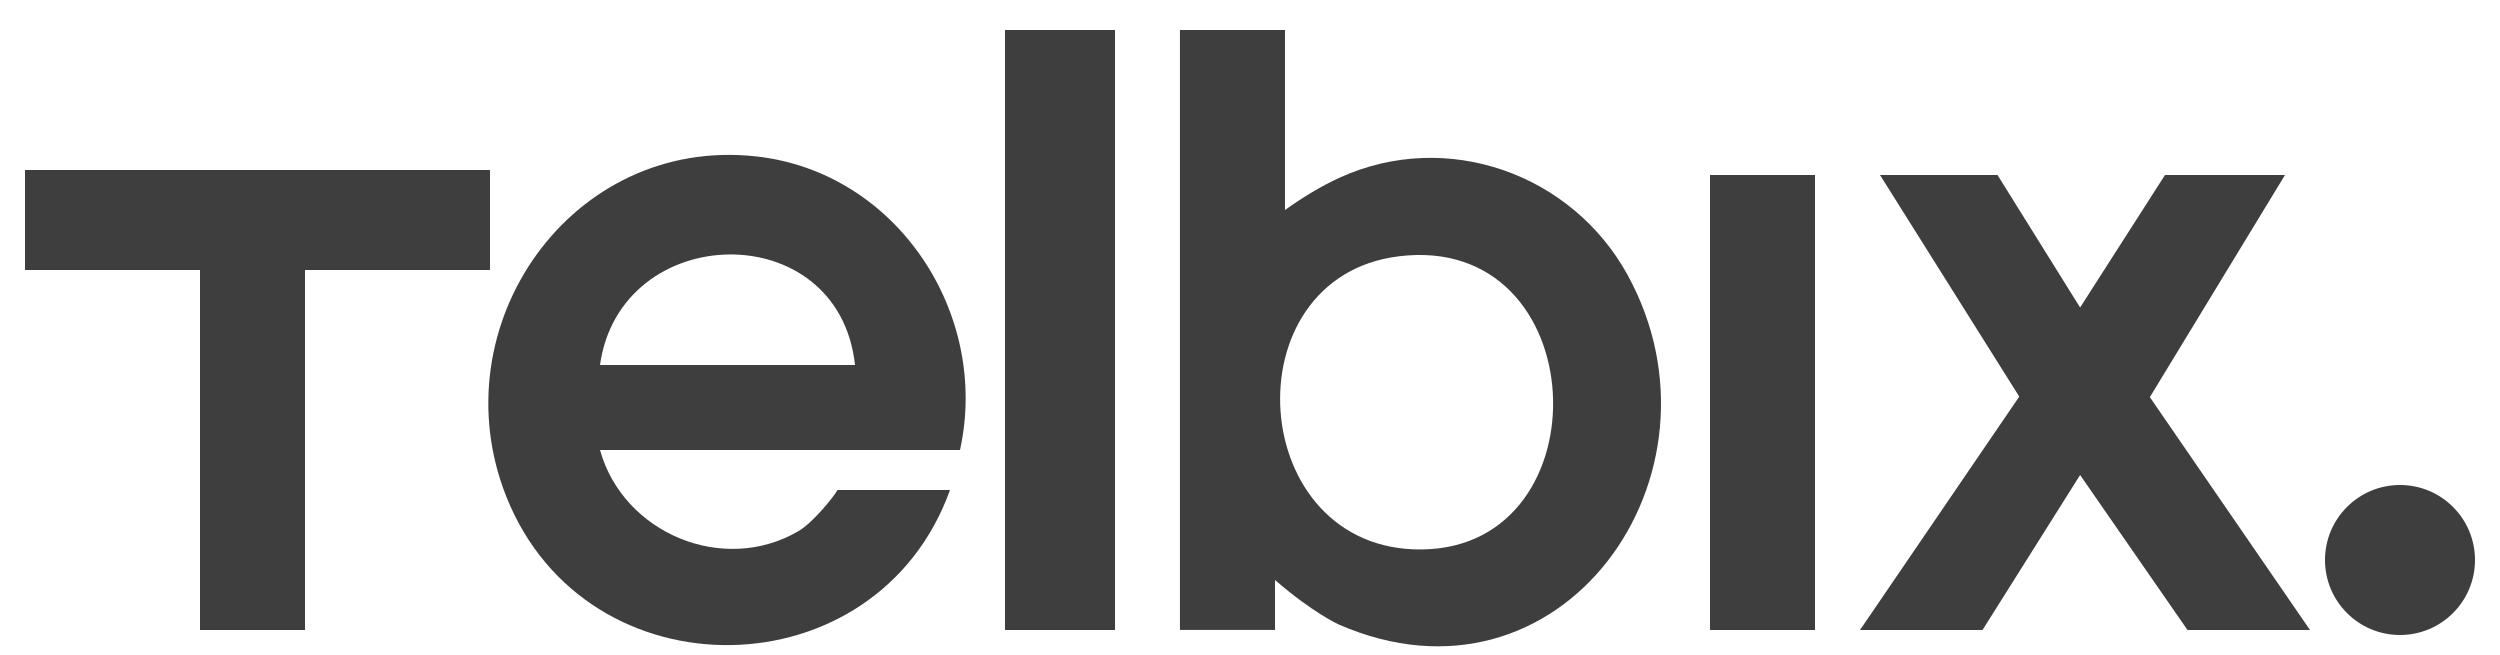 <svg width="500" height="131" viewBox="0 0 500 131" fill="none" xmlns="http://www.w3.org/2000/svg">
<g clip-path="url(#clip0_10789_2975)">
<circle cx="480" cy="112" r="15" fill="#3E3E3E"/>
<path d="M257 6V42C260.5 39.5 264.16 37.25 268 35.5C289.4 25.79 314.4 34.75 325.51 54.98C347.42 94.85 312.24 144.44 267.64 124.85C267.64 124.85 262.5 122.5 255 116V125.99H235.99V6H256.99H257ZM279.75 51.26C245.68 55.48 249.24 110.3 284.39 109.89C321.26 109.45 318.86 46.42 279.75 51.26Z" fill="#3E3E3E"/>
<path d="M192 90H120C124.62 106.63 144.63 115.06 159.71 106.21C162.79 104.4 167 99 167.5 98H190C175.4 138.68 117.23 139.61 101.24 99.26C87.75 65.21 114.17 27.2 151.22 31.28C179.39 34.38 198.02 62.76 192 90ZM171 73C167.76 42.98 124.05 44.07 120 73H171Z" fill="#3E3E3E"/>
<path d="M399.5 35L416.02 61.5L433 35H457L429.97 79.43L462 126H437.5L416.02 95L396.5 126H372L403.85 79.32L376 35H399.5Z" fill="#3E3E3E"/>
<path d="M98 34V54H61V126H40V54H5V34H98Z" fill="#3E3E3E"/>
<path d="M201 126V6H223V126H201Z" fill="#3E3E3E"/>
<path d="M363 35H342V126H363V35Z" fill="#3E3E3E"/>
</g>
<defs>
<clipPath id="clip0_10789_2975">
<rect width="500" height="131" fill="white"/>
</clipPath>
</defs>
</svg>
